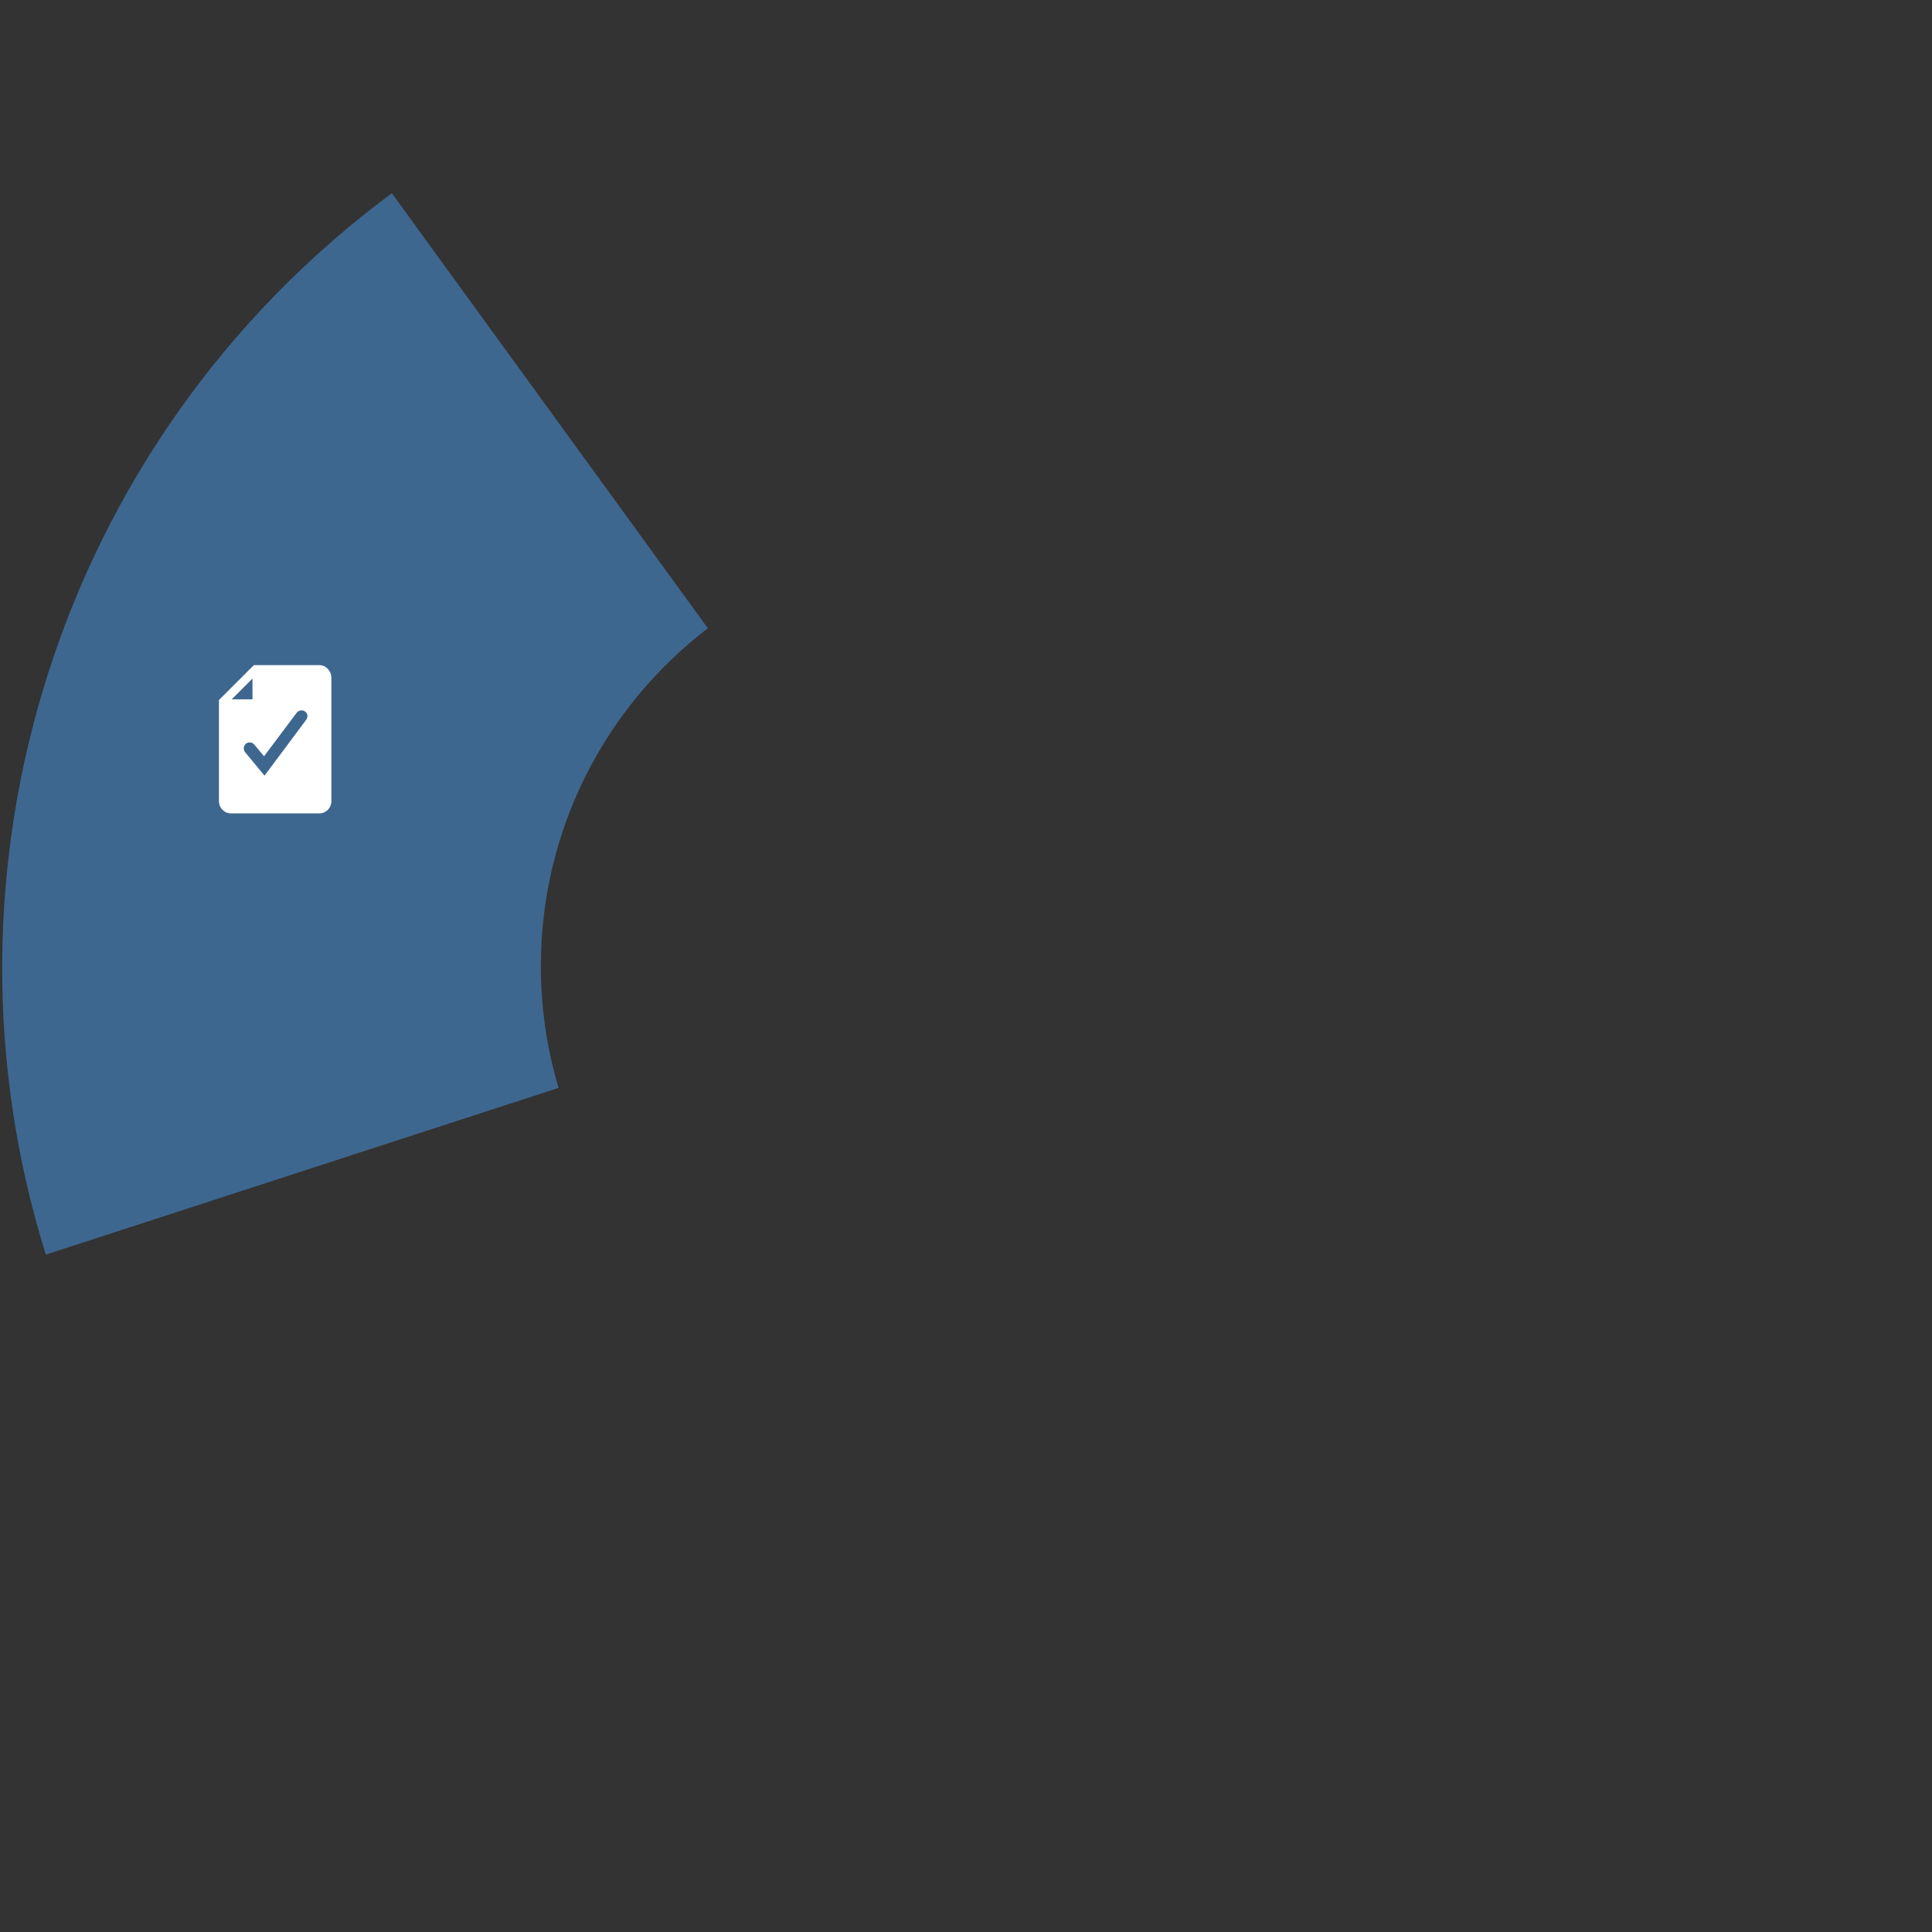 <?xml version="1.0" encoding="utf-8"?>
<!-- Generator: Adobe Illustrator 24.3.0, SVG Export Plug-In . SVG Version: 6.00 Build 0)  -->
<svg version="1.1" id="Ebene_1" xmlns="http://www.w3.org/2000/svg" xmlns:xlink="http://www.w3.org/1999/xlink" x="0px" y="0px"
	 width="818px" height="818px" viewBox="0 0 818 818" style="enable-background:new 0 0 818 818;" xml:space="preserve">
<rect x="0" y="0" width="818" height="818" fill="#333333" stroke="none"/>
<style type="text/css">
	.st0{fill:#3E6790;}
	.st1{display:none;}
	.st2{display:inline;fill:#CEE4ED;}
	.st3{display:inline;}
	.st4{fill:#CEE4ED;}
	.st5{fill:#FFFFFF;}
	.st6{fill:#009FE3;}
	.st7{display:inline;fill:#009FE3;}
</style>
<path class="st0" d="M229,409c0-58.3,27.7-110.1,70.7-143L165.9,81.8C23,187.8-31,369.9,19.4,531.2l217.1-70.6
	C231.6,444.2,229,426.9,229,409z"/>
<g class="st1">
	<polygon class="st2" points="209.1,613.8 255.3,613.8 257.8,633.1 265.3,636.5 252.7,664.2 212.4,664.2 199,636.5 206.6,633.1 	"/>
	<path class="st2" d="M268.7,633.6c-0.3-0.8-0.9-1.3-1.6-1.5l-6.7-2l-1.7-18.8c-0.1-1.4-1.2-2.5-2.5-2.5h-2.9l-0.6-8.7
		c-0.1-1.4-1.2-2.5-2.5-2.5h-35.5c-1.3,0-2.4,1.1-2.5,2.5l-0.6,8.7h-2.9c-1.3,0-2.4,1.1-2.5,2.5l-1.7,18.8l-6.7,2
		c-0.7,0.2-1.3,0.8-1.6,1.5c-0.3,0.8-0.3,1.6,0.1,2.3l13.7,28c0.4,0.9,1.3,1.5,2.3,1.5h40.6c0.9,0,1.8-0.6,2.2-1.5l13.8-28
		C269,635.2,269,634.4,268.7,633.6z M219.7,636.1c-1.3,0-2.4-1.2-2.4-2.6c0-1.4,1.1-2.6,2.4-2.6s2.4,1.2,2.4,2.6
		C222.1,634.9,221,636.1,219.7,636.1z M209.5,628.4l1.3-14.3h42.9l1.3,14.3l-22.1-6.7c-0.4-0.1-0.9-0.1-1.4,0L209.5,628.4z
		 M251.7,660h-19.5v-33.2l30.4,9.7L251.7,660z"/>
</g>
<g class="st1">
	<polygon class="st2" points="605.7,611.3 616.6,634.8 612.4,654.9 610.7,661.7 605.7,664.2 599.8,663.3 597.3,656.6 553.6,656.6 
		552,662.5 546.1,665 540.2,660.8 540.2,655.8 531,655.8 531,614.6 	"/>
	<path class="st2" d="M605.6,660.6c-2.5,0-4.5-2-4.5-4.5s2-4.5,4.5-4.5s4.5,2,4.5,4.5S608.1,660.6,605.6,660.6 M587.2,647.8
		c0,1.3-1.1,2.4-2.4,2.4h-11.7c-1.3,0-2.4-1.1-2.4-2.4v-12.6h3.7c1.4,0,2.5-1.1,2.5-2.5s-1.1-2.5-2.5-2.5h-3.7v-12.6
		c0-1.3,1.1-2.4,2.4-2.4h11.7c1.3,0,2.4,1.1,2.4,2.4V647.8z M547.3,660.6c-2.5,0-4.5-2-4.5-4.5s2-4.5,4.5-4.5s4.5,2,4.5,4.5
		S549.8,660.6,547.3,660.6 M534.2,625.5v-7.7c0-1.3,1.1-2.4,2.4-2.4h20.2c1.3,0,2.4,1.1,2.4,2.4v7.7c0,1.3-1.1,2.4-2.4,2.4h-20.2
		C535.3,627.9,534.2,626.8,534.2,625.5 M598.6,617.4c0-1.3,1.1-2.4,2.4-2.4h5l6.1,12.9H601c-1.3,0-2.4-1.1-2.4-2.4V617.4
		L598.6,617.4z M623.7,631.9l-5.5-3.6c-0.1,0-0.3-0.1-0.4-0.1l-6.2-13.2h3.9c3.2,0,5.2-2,5.2-5.2v-7.2c0-2.7-2.2-4.8-4.8-4.8
		c0,0-36.2,0-41.5,0c-0.4,0-0.9,0.1-1.2,0.3l-12.9,7.8c-0.4,0.2-0.8,0.3-1.2,0.3c-4.4,0-28.8,0-28.8,0c-2.7,0-4.8,2.2-4.8,4.8v38.9
		c0,4,3.2,7.2,7.2,7.2h5.6c0.5,4.7,4.5,8.3,9.3,8.3s8.8-3.6,9.3-8.3h39.7c0.5,4.7,4.5,8.3,9.3,8.3s8.8-3.6,9.3-8.3h4.1
		c4,0,7.2-3.2,7.2-7.2v-13.3C626.3,634.7,625.3,632.9,623.7,631.9"/>
</g>
<g class="st1">
	<polygon class="st2" points="652.8,293.4 691.5,293.4 703.2,316 703.2,338.7 641.9,339.6 641.9,312.7 	"/>
	<path class="st2" d="M647.3,325.8h5.3c1.6,0,2.8-1.3,2.8-2.9s-1.3-2.9-2.8-2.9h-5.3c-1.6,0-2.8,1.3-2.8,2.9
		C644.4,324.5,645.7,325.8,647.3,325.8 M663.2,335.6h19.5c1.6,0,2.8-1.3,2.8-2.9s-1.3-2.9-2.8-2.9h-19.5c-1.6,0-2.8,1.3-2.8,2.9
		C660.4,334.3,661.7,335.6,663.2,335.6 M693.2,325.8h5.3c1.6,0,2.8-1.3,2.8-2.9s-1.3-2.9-2.8-2.9h-5.3c-1.6,0-2.8,1.3-2.8,2.9
		S691.7,325.8,693.2,325.8 M692,299.3c-1.4-2.4-1.3-4.1-4-4.1h-31c-2.6,0-3,1.6-4,4.1l-5.7,12.2c0,2.2,3.8,0.8,6.4,0.8H692
		c2.6,0,5.8,1.4,5.8-0.8L692,299.3z M637.3,309.8c0.2,0,0.5-0.1,0.9-0.1c0.6,0,1.4-0.1,2.3-0.1h0.9l7.7-16.3
		c0.7-2.4,2.9-3.9,5.5-3.9h35.1c1,0,2,0,3.1,0.7s1.6,1.7,2,2.6l8.7,16.9h1.5c0.8,0,1.7,0,2.3,0.1c0.4,0,0.7,0,0.9,0.1
		c1.9,0.3,2.8,1.7,2.8,3v3.9c0,1.3-0.9,2.8-2.8,3c-0.2,0-0.5,0.1-0.9,0.1c-0.6,0-1.4,0.1-2.3,0.1h0.6v17.6c0,0.2,0,0.4,0,0.5v6.6
		c0,2-1.5,3.6-3.4,3.6h-7.4c-1.9,0-3.4-1.6-3.4-3.6v-2.2h-37.9v2.2c0,2-1.5,3.6-3.4,3.6h-7.4c-1.9,0-3.4-1.6-3.4-3.6V338
		c0-0.2,0-0.4,0-0.5v-17.7c-0.4,0-0.8,0-1.2,0s-0.7,0-0.9-0.1c-1.9-0.3-2.8-1.7-2.8-3v-3.9C634.5,311.5,635.4,310,637.3,309.8"/>
</g>
<g class="st1">
	<rect x="376.9" y="119.8" class="st2" width="50.4" height="35.3"/>
	<g class="st3">
		<path class="st4" d="M395.2,140.4c0,1.6-1.3,2.9-2.9,2.9H383c-1.6,0-2.9-1.3-2.9-2.9v-13.2c0-1.6,1.3-2.9,2.9-2.9h9.2
			c1.6,0,2.9,1.3,2.9,2.9v13.2H395.2z M438.7,118.2l-13.5-11.8V95.3c0-1.7-1-2.4-2-2.4h-4.4c-1,0-2,0.8-2,2.4V99L404,87.9
			c-1.2-1-2.9-1-4.1,0l-34.6,30.3c-1.3,1.1-1.4,3.1-0.3,4.4s3.1,1.4,4.4,0.3l2.1-1.9v31.5c0,1.4,1.2,2.6,2.6,2.6h31.2v-13.9h3.1
			c1.1,0,2.1-0.9,2.1-2.1c0-1.1-0.9-2.1-2.1-2.1h-3.1v-9.8c0-1.6,1.3-2.9,2.9-2.9h11.3c1.6,0,3,1.3,3,2.9v27.9h6.9
			c1.4,0,2.6-1.2,2.6-2.6v-31.9l2.6,2.3c0.6,0.5,1.3,0.8,2,0.8c0.9,0,1.7-0.4,2.3-1.1C440.1,121.3,440,119.3,438.7,118.2"/>
	</g>
</g>
<g class="st1">
	<polygon class="st2" points="123.1,283.3 110.4,296.7 110.4,340.4 152.4,340.4 152.4,283.3 	"/>
	<path class="st2" d="M147.5,305.5L128.4,331l-8.9-10.7c-1-1.2-0.8-2.9,0.3-3.9c1.2-1,2.9-0.8,3.9,0.4l4.4,5.3l14.9-19.9
		c0.9-1.2,2.7-1.5,3.9-0.5C148.2,302.5,148.4,304.2,147.5,305.5 M122.9,286.6v9.5h-9.5L122.9,286.6z M153.4,280.4h-29.8l-16,16v46.3
		c0,3.1,2.5,5.6,5.6,5.6h40.2c3.1,0,5.6-2.5,5.6-5.6V286C158.9,282.9,156.4,280.4,153.4,280.4"/>
</g>
<polygon class="st0" points="107.1,284.3 95.3,296.7 95.3,337.1 134.2,337.1 134.2,284.3 "/>
<path class="st5" d="M129.6,304.8L112,328.4l-8.2-9.9c-0.9-1.1-0.7-2.7,0.3-3.6c1.1-0.9,2.7-0.7,3.6,0.4l4.1,4.9l13.8-18.4
	c0.8-1.1,2.5-1.4,3.6-0.5C130.3,302,130.5,303.6,129.6,304.8 M106.9,287.3v8.8h-8.8L106.9,287.3z M135.1,281.6h-27.6l-14.8,14.8
	v42.8c0,2.9,2.3,5.2,5.2,5.2h37.2c2.9,0,5.2-2.3,5.2-5.2v-52.4C140.2,283.9,137.9,281.6,135.1,281.6"/>
<g id="Ebene_1_Kopie_Kopie_2" class="st1">
	<g class="st3">
		<polygon class="st6" points="209.1,613.8 255.3,613.8 257.8,633.1 265.3,636.5 252.7,664.2 212.4,664.2 199,636.5 206.6,633.1 		
			"/>
		<path class="st5" d="M268.7,633.6c-0.3-0.8-0.9-1.3-1.6-1.5l-6.7-2l-1.7-18.8c-0.1-1.4-1.2-2.5-2.5-2.5h-2.9l-0.6-8.7
			c-0.1-1.4-1.2-2.5-2.5-2.5h-35.5c-1.3,0-2.4,1.1-2.5,2.5l-0.6,8.7h-2.9c-1.3,0-2.4,1.1-2.5,2.5l-1.7,18.8l-6.7,2
			c-0.7,0.2-1.3,0.8-1.6,1.5c-0.3,0.8-0.3,1.6,0.1,2.3l13.7,28c0.4,0.9,1.3,1.5,2.3,1.5h40.6c0.9,0,1.8-0.6,2.2-1.5l13.8-28
			C269,635.2,269,634.4,268.7,633.6z M219.7,636.1c-1.3,0-2.4-1.2-2.4-2.6c0-1.4,1.1-2.6,2.4-2.6s2.4,1.2,2.4,2.6
			C222.1,634.9,221,636.1,219.7,636.1z M209.5,628.4l1.3-14.3h42.9l1.3,14.3l-22.1-6.7c-0.4-0.1-0.9-0.1-1.4,0L209.5,628.4z
			 M251.7,660h-19.5v-33.2l30.4,9.7L251.7,660z"/>
	</g>
	<g class="st3">
		<polygon class="st6" points="605.7,611.3 616.6,634.8 612.4,654.9 610.7,661.7 605.7,664.2 599.8,663.3 597.3,656.6 553.6,656.6 
			552,662.5 546.1,665 540.2,660.8 540.2,655.8 531,655.8 531,614.6 		"/>
		<path class="st5" d="M605.6,660.6c-2.5,0-4.5-2-4.5-4.5s2-4.5,4.5-4.5s4.5,2,4.5,4.5S608.1,660.6,605.6,660.6 M587.2,647.8
			c0,1.3-1.1,2.4-2.4,2.4h-11.7c-1.3,0-2.4-1.1-2.4-2.4v-12.6h3.7c1.4,0,2.5-1.1,2.5-2.5s-1.1-2.5-2.5-2.5h-3.7v-12.6
			c0-1.3,1.1-2.4,2.4-2.4h11.7c1.3,0,2.4,1.1,2.4,2.4V647.8z M547.3,660.6c-2.5,0-4.5-2-4.5-4.5s2-4.5,4.5-4.5s4.5,2,4.5,4.5
			S549.8,660.6,547.3,660.6 M534.2,625.5v-7.7c0-1.3,1.1-2.4,2.4-2.4h20.2c1.3,0,2.4,1.1,2.4,2.4v7.7c0,1.3-1.1,2.4-2.4,2.4h-20.2
			C535.3,627.9,534.2,626.8,534.2,625.5 M598.6,617.4c0-1.3,1.1-2.4,2.4-2.4h5l6.1,12.9H601c-1.3,0-2.4-1.1-2.4-2.4V617.4
			L598.6,617.4z M623.7,631.9l-5.5-3.6c-0.1,0-0.3-0.1-0.4-0.1l-6.2-13.2h3.9c3.2,0,5.2-2,5.2-5.2v-7.2c0-2.7-2.2-4.8-4.8-4.8
			c0,0-36.2,0-41.5,0c-0.4,0-0.9,0.1-1.2,0.3l-12.9,7.8c-0.4,0.2-0.8,0.3-1.2,0.3c-4.4,0-28.8,0-28.8,0c-2.7,0-4.8,2.2-4.8,4.8v38.9
			c0,4,3.2,7.2,7.2,7.2h5.6c0.5,4.7,4.5,8.3,9.3,8.3s8.8-3.6,9.3-8.3h39.7c0.5,4.7,4.5,8.3,9.3,8.3s8.8-3.6,9.3-8.3h4.1
			c4,0,7.2-3.2,7.2-7.2v-13.3C626.3,634.7,625.3,632.9,623.7,631.9"/>
	</g>
	<g class="st3">
		<polygon class="st6" points="652.8,293.4 691.5,293.4 703.2,316 703.2,338.7 641.9,339.6 641.9,312.7 		"/>
		<path class="st5" d="M647.3,325.8h5.3c1.6,0,2.8-1.3,2.8-2.9s-1.3-2.9-2.8-2.9h-5.3c-1.6,0-2.8,1.3-2.8,2.9
			C644.4,324.5,645.7,325.8,647.3,325.8 M663.2,335.6h19.5c1.6,0,2.8-1.3,2.8-2.9s-1.3-2.9-2.8-2.9h-19.5c-1.6,0-2.8,1.3-2.8,2.9
			C660.4,334.3,661.7,335.6,663.2,335.6 M693.2,325.8h5.3c1.6,0,2.8-1.3,2.8-2.9s-1.3-2.9-2.8-2.9h-5.3c-1.6,0-2.8,1.3-2.8,2.9
			S691.7,325.8,693.2,325.8 M692,299.3c-1.4-2.4-1.3-4.1-4-4.1h-31c-2.6,0-3,1.6-4,4.1l-5.7,12.2c0,2.2,3.8,0.8,6.4,0.8H692
			c2.6,0,5.8,1.4,5.8-0.8L692,299.3z M637.3,309.8c0.2,0,0.5-0.1,0.9-0.1c0.6,0,1.4-0.1,2.3-0.1h0.9l7.7-16.3
			c0.7-2.4,2.9-3.9,5.5-3.9h35.1c1,0,2,0,3.1,0.7s1.6,1.7,2,2.6l8.7,16.9h1.5c0.8,0,1.7,0,2.3,0.1c0.4,0,0.7,0,0.9,0.1
			c1.9,0.3,2.8,1.7,2.8,3v3.9c0,1.3-0.9,2.8-2.8,3c-0.2,0-0.5,0.1-0.9,0.1c-0.6,0-1.4,0.1-2.3,0.1h0.6v17.6c0,0.2,0,0.4,0,0.5v6.6
			c0,2-1.5,3.6-3.4,3.6h-7.4c-1.9,0-3.4-1.6-3.4-3.6v-2.2h-37.9v2.2c0,2-1.5,3.6-3.4,3.6h-7.4c-1.9,0-3.4-1.6-3.4-3.6V338
			c0-0.2,0-0.4,0-0.5v-17.7c-0.4,0-0.8,0-1.2,0s-0.7,0-0.9-0.1c-1.9-0.3-2.8-1.7-2.8-3v-3.9C634.5,311.5,635.4,310,637.3,309.8"/>
	</g>
	<g class="st3">
		<rect x="376.9" y="119.8" class="st6" width="50.4" height="35.3"/>
		<g>
			<path class="st5" d="M395.2,140.4c0,1.6-1.3,2.9-2.9,2.9H383c-1.6,0-2.9-1.3-2.9-2.9v-13.2c0-1.6,1.3-2.9,2.9-2.9h9.2
				c1.6,0,2.9,1.3,2.9,2.9v13.2H395.2z M438.7,118.2l-13.5-11.8V95.3c0-1.7-1-2.4-2-2.4h-4.4c-1,0-2,0.8-2,2.4V99L404,87.9
				c-1.2-1-2.9-1-4.1,0l-34.6,30.3c-1.3,1.1-1.4,3.1-0.3,4.4s3.1,1.4,4.4,0.3l2.1-1.9v31.5c0,1.4,1.2,2.6,2.6,2.6h31.2v-13.9h3.1
				c1.1,0,2.1-0.9,2.1-2.1c0-1.1-0.9-2.1-2.1-2.1h-3.1v-9.8c0-1.6,1.3-2.9,2.9-2.9h11.3c1.6,0,3,1.3,3,2.9v27.9h6.9
				c1.4,0,2.6-1.2,2.6-2.6v-31.9l2.6,2.3c0.6,0.5,1.3,0.8,2,0.8c0.9,0,1.7-0.4,2.3-1.1C440.1,121.3,440,119.3,438.7,118.2"/>
		</g>
	</g>
	<g class="st3">
		<polygon class="st6" points="123.1,283.3 110.4,296.7 110.4,340.4 152.4,340.4 152.4,283.3 		"/>
		<path class="st5" d="M147.5,305.5L128.4,331l-8.9-10.7c-1-1.2-0.8-2.9,0.3-3.9c1.2-1,2.9-0.8,3.9,0.4l4.4,5.3l14.9-19.9
			c0.9-1.2,2.7-1.5,3.9-0.5C148.2,302.5,148.4,304.2,147.5,305.5 M122.9,286.6v9.5h-9.5L122.9,286.6z M153.4,280.4h-29.8l-16,16
			v46.3c0,3.1,2.5,5.6,5.6,5.6h40.2c3.1,0,5.6-2.5,5.6-5.6V286C158.9,282.9,156.4,280.4,153.4,280.4"/>
	</g>
	<path class="st7" d="M578.9,468.5c-24.1,69-89,118.8-165.8,120.5v228.6c81.9-0.8,164.3-26.1,235.6-77.9
		c71.5-52,121.2-122.8,147.2-200.7L578.9,468.5z"/>
	<path class="st7" d="M739,169.7c-25-34.4-54.4-63.8-86.8-87.9L518.4,266c42.9,32.9,70.6,84.7,70.6,143c0,18-2.7,35.4-7.6,51.9
		l217,70.4C835.4,412.4,817.8,278.2,739,169.7z"/>
	<path class="st7" d="M409,229c38.3,0,73.8,11.9,102.9,32.3L645.7,77.1c-137.9-98.2-328.1-103.4-473.4,0l133.8,184.1
		C335.3,240.9,370.8,229,409,229z"/>
	<path class="st7" d="M229,409c0-58.3,27.7-110.1,70.7-143L165.9,81.8C23,187.8-31,369.9,19.4,531.2l217.1-70.6
		C231.6,444.2,229,426.9,229,409z"/>
	<path class="st7" d="M239,468.2L21.8,538.8c12.9,38.6,31.8,75.9,57,110.5c79,108.7,201.5,166.9,326.3,168.2V588.9
		C328.1,587.3,263.1,537.4,239,468.2z"/>
</g>
<g id="Ebene_1_Kopie_2" class="st1">
	<g class="st3">
		<path class="st5" d="M268.7,633.6c-0.3-0.8-0.9-1.3-1.6-1.5l-6.7-2l-1.7-18.8c-0.1-1.4-1.2-2.5-2.5-2.5h-2.9l-0.6-8.7
			c-0.1-1.4-1.2-2.5-2.5-2.5h-35.5c-1.3,0-2.4,1.1-2.5,2.5l-0.6,8.7h-2.9c-1.3,0-2.4,1.1-2.5,2.5l-1.7,18.8l-6.7,2
			c-0.7,0.2-1.3,0.8-1.6,1.5c-0.3,0.8-0.3,1.6,0.1,2.3l13.7,28c0.4,0.9,1.3,1.5,2.3,1.5h40.6c0.9,0,1.8-0.6,2.2-1.5l13.8-28
			C269,635.2,269,634.4,268.7,633.6z M219.7,636.1c-1.3,0-2.4-1.2-2.4-2.6c0-1.4,1.1-2.6,2.4-2.6s2.4,1.2,2.4,2.6
			C222.1,634.9,221,636.1,219.7,636.1z M209.5,628.4l1.3-14.3h42.9l1.3,14.3l-22.1-6.7c-0.4-0.1-0.9-0.1-1.4,0L209.5,628.4z
			 M251.7,660h-19.5v-33.2l30.4,9.7L251.7,660z"/>
	</g>
	<g class="st3">
		<path class="st5" d="M610.6,660.6c-2.5,0-4.5-2-4.5-4.5s2-4.5,4.5-4.5s4.5,2,4.5,4.5S613.1,660.6,610.6,660.6 M592.2,647.8
			c0,1.3-1.1,2.4-2.4,2.4h-11.7c-1.3,0-2.4-1.1-2.4-2.4v-12.6h3.7c1.4,0,2.5-1.1,2.5-2.5s-1.1-2.5-2.5-2.5h-3.7v-12.6
			c0-1.3,1.1-2.4,2.4-2.4h11.7c1.3,0,2.4,1.1,2.4,2.4V647.8z M552.3,660.6c-2.5,0-4.5-2-4.5-4.5s2-4.5,4.5-4.5s4.5,2,4.5,4.5
			S554.8,660.6,552.3,660.6 M539.2,625.5v-7.7c0-1.3,1.1-2.4,2.4-2.4h20.2c1.3,0,2.4,1.1,2.4,2.4v7.7c0,1.3-1.1,2.4-2.4,2.4h-20.2
			C540.3,627.9,539.2,626.8,539.2,625.5 M603.6,617.4c0-1.3,1.1-2.4,2.4-2.4h5l6.1,12.9H606c-1.3,0-2.4-1.1-2.4-2.4V617.4
			L603.6,617.4z M628.7,631.9l-5.5-3.6c-0.1,0-0.3-0.1-0.4-0.1l-6.2-13.2h3.9c3.2,0,5.2-2,5.2-5.2v-7.2c0-2.7-2.2-4.8-4.8-4.8
			c0,0-36.2,0-41.5,0c-0.4,0-0.9,0.1-1.2,0.3l-12.9,7.8c-0.4,0.2-0.8,0.3-1.2,0.3c-4.4,0-28.8,0-28.8,0c-2.7,0-4.8,2.2-4.8,4.8v38.9
			c0,4,3.2,7.2,7.2,7.2h5.6c0.5,4.7,4.5,8.3,9.3,8.3s8.8-3.6,9.3-8.3h39.7c0.5,4.7,4.5,8.3,9.3,8.3s8.8-3.6,9.3-8.3h4.1
			c4,0,7.2-3.2,7.2-7.2v-13.3C631.3,634.7,630.3,632.9,628.7,631.9"/>
	</g>
	<g class="st3">
		<path class="st5" d="M657.3,325.8h5.3c1.6,0,2.8-1.3,2.8-2.9s-1.3-2.9-2.8-2.9h-5.3c-1.6,0-2.8,1.3-2.8,2.9
			C654.4,324.5,655.7,325.8,657.3,325.8 M673.2,335.6h19.5c1.6,0,2.8-1.3,2.8-2.9s-1.3-2.9-2.8-2.9h-19.5c-1.6,0-2.8,1.3-2.8,2.9
			C670.4,334.3,671.7,335.6,673.2,335.6 M703.2,325.8h5.3c1.6,0,2.8-1.3,2.8-2.9s-1.3-2.9-2.8-2.9h-5.3c-1.6,0-2.8,1.3-2.8,2.9
			S701.7,325.8,703.2,325.8 M702,299.3c-1.4-2.4-1.3-4.1-4-4.1h-31c-2.6,0-3,1.6-4,4.1l-5.7,12.2c0,2.2,3.8,0.8,6.4,0.8H702
			c2.6,0,5.8,1.4,5.8-0.8L702,299.3z M647.3,309.8c0.2,0,0.5-0.1,0.9-0.1c0.6,0,1.4-0.1,2.3-0.1h0.9l7.7-16.3
			c0.7-2.4,2.9-3.9,5.5-3.9h35.1c1,0,2,0,3.1,0.7s1.6,1.7,2,2.6l8.7,16.9h1.5c0.8,0,1.7,0,2.3,0.1c0.4,0,0.7,0,0.9,0.1
			c1.9,0.3,2.8,1.7,2.8,3v3.9c0,1.3-0.9,2.8-2.8,3c-0.2,0-0.5,0.1-0.9,0.1c-0.6,0-1.4,0.1-2.3,0.1h0.6v17.6c0,0.2,0,0.4,0,0.5v6.6
			c0,2-1.5,3.6-3.4,3.6h-7.4c-1.9,0-3.4-1.6-3.4-3.6v-2.2h-37.9v2.2c0,2-1.5,3.6-3.4,3.6h-7.4c-1.9,0-3.4-1.6-3.4-3.6V338
			c0-0.2,0-0.4,0-0.5v-17.7c-0.4,0-0.8,0-1.2,0s-0.7,0-0.9-0.1c-1.9-0.3-2.8-1.7-2.8-3v-3.9C644.5,311.5,645.4,310,647.3,309.8"/>
	</g>
	<g class="st3">
		<path class="st5" d="M402.2,130.4c0,1.6-1.3,2.9-2.9,2.9H390c-1.6,0-2.9-1.3-2.9-2.9v-13.2c0-1.6,1.3-2.9,2.9-2.9h9.2
			c1.6,0,2.9,1.3,2.9,2.9v13.2H402.2z M445.7,108.2l-13.5-11.8V85.3c0-1.7-1-2.4-2-2.4h-4.4c-1,0-2,0.8-2,2.4V89L411,77.9
			c-1.2-1-2.9-1-4.1,0l-34.6,30.3c-1.3,1.1-1.4,3.1-0.3,4.4s3.1,1.4,4.4,0.3l2.1-1.9v31.5c0,1.4,1.2,2.6,2.6,2.6h31.2v-13.9h3.1
			c1.1,0,2.1-0.9,2.1-2.1c0-1.2-0.9-2.1-2.1-2.1h-3.1v-9.8c0-1.6,1.3-2.9,2.9-2.9h11.3c1.6,0,3,1.3,3,2.9v27.9h6.9
			c1.4,0,2.6-1.2,2.6-2.6v-31.9l2.6,2.3c0.6,0.5,1.3,0.8,2,0.8c0.9,0,1.7-0.4,2.3-1.1C447.1,111.3,447,109.3,445.7,108.2"/>
	</g>
	<g class="st3">
		<path class="st5" d="M143.5,305.5L124.4,331l-8.9-10.7c-1-1.2-0.8-2.9,0.3-3.9c1.2-1,2.9-0.8,3.9,0.4l4.4,5.3l14.9-19.9
			c0.9-1.2,2.7-1.5,3.9-0.5C144.2,302.5,144.4,304.2,143.5,305.5 M118.9,286.6v9.5h-9.5L118.9,286.6z M149.4,280.4h-29.8l-16,16
			v46.3c0,3.1,2.5,5.6,5.6,5.6h40.2c3.1,0,5.6-2.5,5.6-5.6V286C154.9,282.9,152.4,280.4,149.4,280.4"/>
	</g>
</g>
<g id="Ebene_1_Kopie_Kopie" class="st1">
	<path class="st7" d="M507.6,267.3L645.7,77.1c-137.9-98.2-328.1-103.4-473.4,0l135.4,186.4C369.6,220.8,450.1,224.2,507.6,267.3z"
		/>
	<path class="st7" d="M543.4,303.7c33.3,45.8,40.5,102.7,24.5,152.8l230.5,74.8c37-118.9,19.4-253.1-59.4-361.5
		c-25-34.4-54.4-63.8-86.8-87.9L513.9,272.2C524.8,281.2,534.7,291.7,543.4,303.7z"/>
	<path class="st7" d="M565.2,464c-11.3,30.4-31.4,58-59.7,78.5c-28,20.4-60.2,31-92.4,32.5v242.5c81.9-0.8,164.3-26.1,235.6-77.9
		c71.5-52,121.2-122.8,147.2-200.7L565.2,464z"/>
	<path class="st7" d="M242.9,458.5c-22.7-67.7-1-144.9,58.5-190.3L165.9,81.8C23,187.8-31,369.9,19.4,531.2L242.9,458.5z"/>
	<path class="st7" d="M266.7,504.7c-8.9-12.2-15.9-25.2-21.1-38.6L21.8,538.8c12.9,38.6,31.8,75.9,57,110.5
		c79,108.7,201.5,166.9,326.3,168.2V575.1C352.3,575.2,300.1,550.7,266.7,504.7z"/>
	<g class="st3">
		<polygon class="st6" points="209.1,613.8 255.3,613.8 257.8,633.1 265.3,636.5 252.7,664.2 212.4,664.2 199,636.5 206.6,633.1 		
			"/>
		<path class="st5" d="M268.7,633.6c-0.3-0.8-0.9-1.3-1.6-1.5l-6.7-2l-1.7-18.8c-0.1-1.4-1.2-2.5-2.5-2.5h-2.9l-0.6-8.7
			c-0.1-1.4-1.2-2.5-2.5-2.5h-35.5c-1.3,0-2.4,1.1-2.5,2.5l-0.6,8.7h-2.9c-1.3,0-2.4,1.1-2.5,2.5l-1.7,18.8l-6.7,2
			c-0.7,0.2-1.3,0.8-1.6,1.5c-0.3,0.8-0.3,1.6,0.1,2.3l13.7,28c0.4,0.9,1.3,1.5,2.3,1.5h40.6c0.9,0,1.8-0.6,2.2-1.5l13.8-28
			C269,635.2,269,634.4,268.7,633.6z M219.7,636.1c-1.3,0-2.4-1.2-2.4-2.6c0-1.4,1.1-2.6,2.4-2.6s2.4,1.2,2.4,2.6
			C222.1,634.9,221,636.1,219.7,636.1z M209.5,628.4l1.3-14.3h42.9l1.3,14.3l-22.1-6.7c-0.4-0.1-0.9-0.1-1.4,0L209.5,628.4z
			 M251.7,660h-19.5v-33.2l30.4,9.7L251.7,660z"/>
	</g>
	<g class="st3">
		<polygon class="st6" points="605.7,611.3 616.6,634.8 612.4,654.9 610.7,661.7 605.7,664.2 599.8,663.3 597.3,656.6 553.6,656.6 
			552,662.5 546.1,665 540.2,660.8 540.2,655.8 531,655.8 531,614.6 		"/>
		<path class="st5" d="M605.6,660.6c-2.5,0-4.5-2-4.5-4.5s2-4.5,4.5-4.5s4.5,2,4.5,4.5S608.1,660.6,605.6,660.6 M587.2,647.8
			c0,1.3-1.1,2.4-2.4,2.4h-11.7c-1.3,0-2.4-1.1-2.4-2.4v-12.6h3.7c1.4,0,2.5-1.1,2.5-2.5s-1.1-2.5-2.5-2.5h-3.7v-12.6
			c0-1.3,1.1-2.4,2.4-2.4h11.7c1.3,0,2.4,1.1,2.4,2.4V647.8z M547.3,660.6c-2.5,0-4.5-2-4.5-4.5s2-4.5,4.5-4.5s4.5,2,4.5,4.5
			S549.8,660.6,547.3,660.6 M534.2,625.5v-7.7c0-1.3,1.1-2.4,2.4-2.4h20.2c1.3,0,2.4,1.1,2.4,2.4v7.7c0,1.3-1.1,2.4-2.4,2.4h-20.2
			C535.3,627.9,534.2,626.8,534.2,625.5 M598.6,617.4c0-1.3,1.1-2.4,2.4-2.4h5l6.1,12.9H601c-1.3,0-2.4-1.1-2.4-2.4V617.4
			L598.6,617.4z M623.7,631.9l-5.5-3.6c-0.1,0-0.3-0.1-0.4-0.1l-6.2-13.2h3.9c3.2,0,5.2-2,5.2-5.2v-7.2c0-2.7-2.2-4.8-4.8-4.8
			c0,0-36.2,0-41.5,0c-0.4,0-0.9,0.1-1.2,0.3l-12.9,7.8c-0.4,0.2-0.8,0.3-1.2,0.3c-4.4,0-28.8,0-28.8,0c-2.7,0-4.8,2.2-4.8,4.8v38.9
			c0,4,3.2,7.2,7.2,7.2h5.6c0.5,4.7,4.5,8.3,9.3,8.3s8.8-3.6,9.3-8.3h39.7c0.5,4.7,4.5,8.3,9.3,8.3s8.8-3.6,9.3-8.3h4.1
			c4,0,7.2-3.2,7.2-7.2v-13.3C626.3,634.7,625.3,632.9,623.7,631.9"/>
	</g>
	<g class="st3">
		<polygon class="st6" points="652.8,293.4 691.5,293.4 703.2,316 703.2,338.7 641.9,339.6 641.9,312.7 		"/>
		<path class="st5" d="M647.3,325.8h5.3c1.6,0,2.8-1.3,2.8-2.9s-1.3-2.9-2.8-2.9h-5.3c-1.6,0-2.8,1.3-2.8,2.9
			C644.4,324.5,645.7,325.8,647.3,325.8 M663.2,335.6h19.5c1.6,0,2.8-1.3,2.8-2.9s-1.3-2.9-2.8-2.9h-19.5c-1.6,0-2.8,1.3-2.8,2.9
			C660.4,334.3,661.7,335.6,663.2,335.6 M693.2,325.8h5.3c1.6,0,2.8-1.3,2.8-2.9s-1.3-2.9-2.8-2.9h-5.3c-1.6,0-2.8,1.3-2.8,2.9
			S691.7,325.8,693.2,325.8 M692,299.3c-1.4-2.4-1.3-4.1-4-4.1h-31c-2.6,0-3,1.6-4,4.1l-5.7,12.2c0,2.2,3.8,0.8,6.4,0.8H692
			c2.6,0,5.8,1.4,5.8-0.8L692,299.3z M637.3,309.8c0.2,0,0.5-0.1,0.9-0.1c0.6,0,1.4-0.1,2.3-0.1h0.9l7.7-16.3
			c0.7-2.4,2.9-3.9,5.5-3.9h35.1c1,0,2,0,3.1,0.7s1.6,1.7,2,2.6l8.7,16.9h1.5c0.8,0,1.7,0,2.3,0.1c0.4,0,0.7,0,0.9,0.1
			c1.9,0.3,2.8,1.7,2.8,3v3.9c0,1.3-0.9,2.8-2.8,3c-0.2,0-0.5,0.1-0.9,0.1c-0.6,0-1.4,0.1-2.3,0.1h0.6v17.6c0,0.2,0,0.4,0,0.5v6.6
			c0,2-1.5,3.6-3.4,3.6h-7.4c-1.9,0-3.4-1.6-3.4-3.6v-2.2h-37.9v2.2c0,2-1.5,3.6-3.4,3.6h-7.4c-1.9,0-3.4-1.6-3.4-3.6V338
			c0-0.2,0-0.4,0-0.5v-17.7c-0.4,0-0.8,0-1.2,0s-0.7,0-0.9-0.1c-1.9-0.3-2.8-1.7-2.8-3v-3.9C634.5,311.5,635.4,310,637.3,309.8"/>
	</g>
	<g class="st3">
		<path class="st5" d="M395.2,140.4c0,1.6-1.3,2.9-2.9,2.9H383c-1.6,0-2.9-1.3-2.9-2.9v-13.2c0-1.6,1.3-2.9,2.9-2.9h9.2
			c1.6,0,2.9,1.3,2.9,2.9v13.2H395.2z M438.7,118.2l-13.5-11.8V95.3c0-1.7-1-2.4-2-2.4h-4.4c-1,0-2,0.8-2,2.4V99L404,87.9
			c-1.2-1-2.9-1-4.1,0l-34.6,30.3c-1.3,1.1-1.4,3.1-0.3,4.4s3.1,1.4,4.4,0.3l2.1-1.9v31.5c0,1.4,1.2,2.6,2.6,2.6h31.2v-13.9h3.1
			c1.1,0,2.1-0.9,2.1-2.1c0-1.1-0.9-2.1-2.1-2.1h-3.1v-9.8c0-1.6,1.3-2.9,2.9-2.9h11.3c1.6,0,3,1.3,3,2.9v27.9h6.9
			c1.4,0,2.6-1.2,2.6-2.6v-31.9l2.6,2.3c0.6,0.5,1.3,0.8,2,0.8c0.9,0,1.7-0.4,2.3-1.1C440.1,121.3,440,119.3,438.7,118.2"/>
	</g>
	<g class="st3">
		<polygon class="st6" points="123.1,283.3 110.4,296.7 110.4,340.4 152.4,340.4 152.4,283.3 		"/>
		<path class="st5" d="M147.5,305.5L128.4,331l-8.9-10.7c-1-1.2-0.8-2.9,0.3-3.9c1.2-1,2.9-0.8,3.9,0.4l4.4,5.3l14.9-19.9
			c0.9-1.2,2.7-1.5,3.9-0.5C148.2,302.5,148.4,304.2,147.5,305.5 M122.9,286.6v9.5h-9.5L122.9,286.6z M153.4,280.4h-29.8l-16,16
			v46.3c0,3.1,2.5,5.6,5.6,5.6h40.2c3.1,0,5.6-2.5,5.6-5.6V286C158.9,282.9,156.4,280.4,153.4,280.4"/>
	</g>
</g>
</svg>
